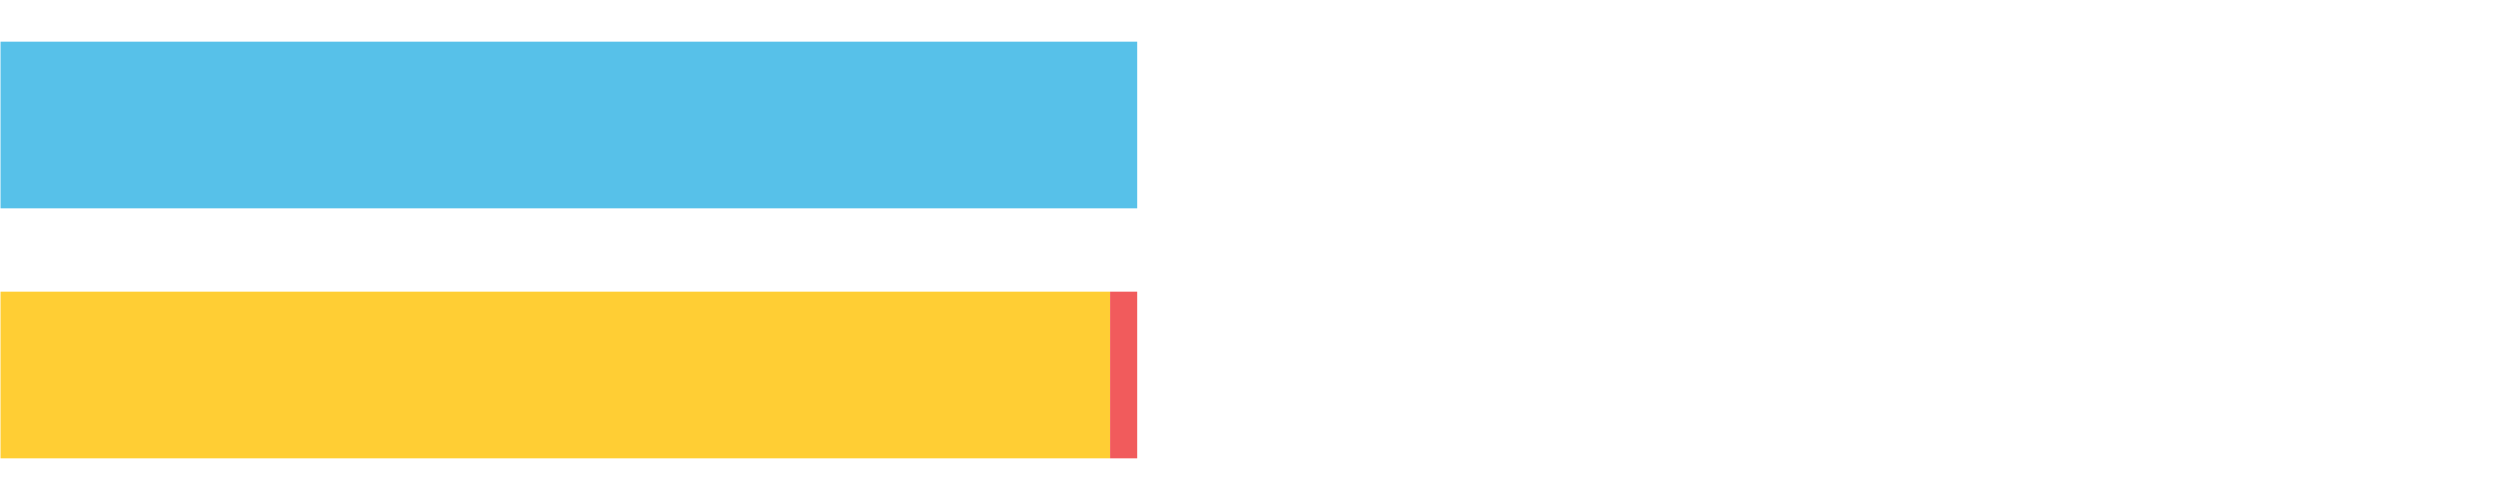 <?xml version="1.0" encoding="UTF-8"?>
<svg xmlns="http://www.w3.org/2000/svg" xmlns:xlink="http://www.w3.org/1999/xlink" width="1080pt" height="216pt" viewBox="0 0 1080 216" version="1.1">
<g><path style="stroke:none;fill-rule:nonzero;fill:#57C1E9;fill-opacity:1;" d="M 0.23 18 L 0.23 90 L 491.269 90 L 491.269 18 Z M 0.23 18"/><path style="stroke:none;fill-rule:nonzero;fill:#FFCE34;fill-opacity:1;" d="M 0.23 126 L 0.23 198 L 479.56 198 L 479.56 126 Z M 0.23 126"/><path style="stroke:none;fill-rule:nonzero;fill:#F15B5C;fill-opacity:1;" d="M 479.56 126 L 479.56 198 L 491.269 198 L 491.269 126 Z M 479.56 126"/></g>
</svg>